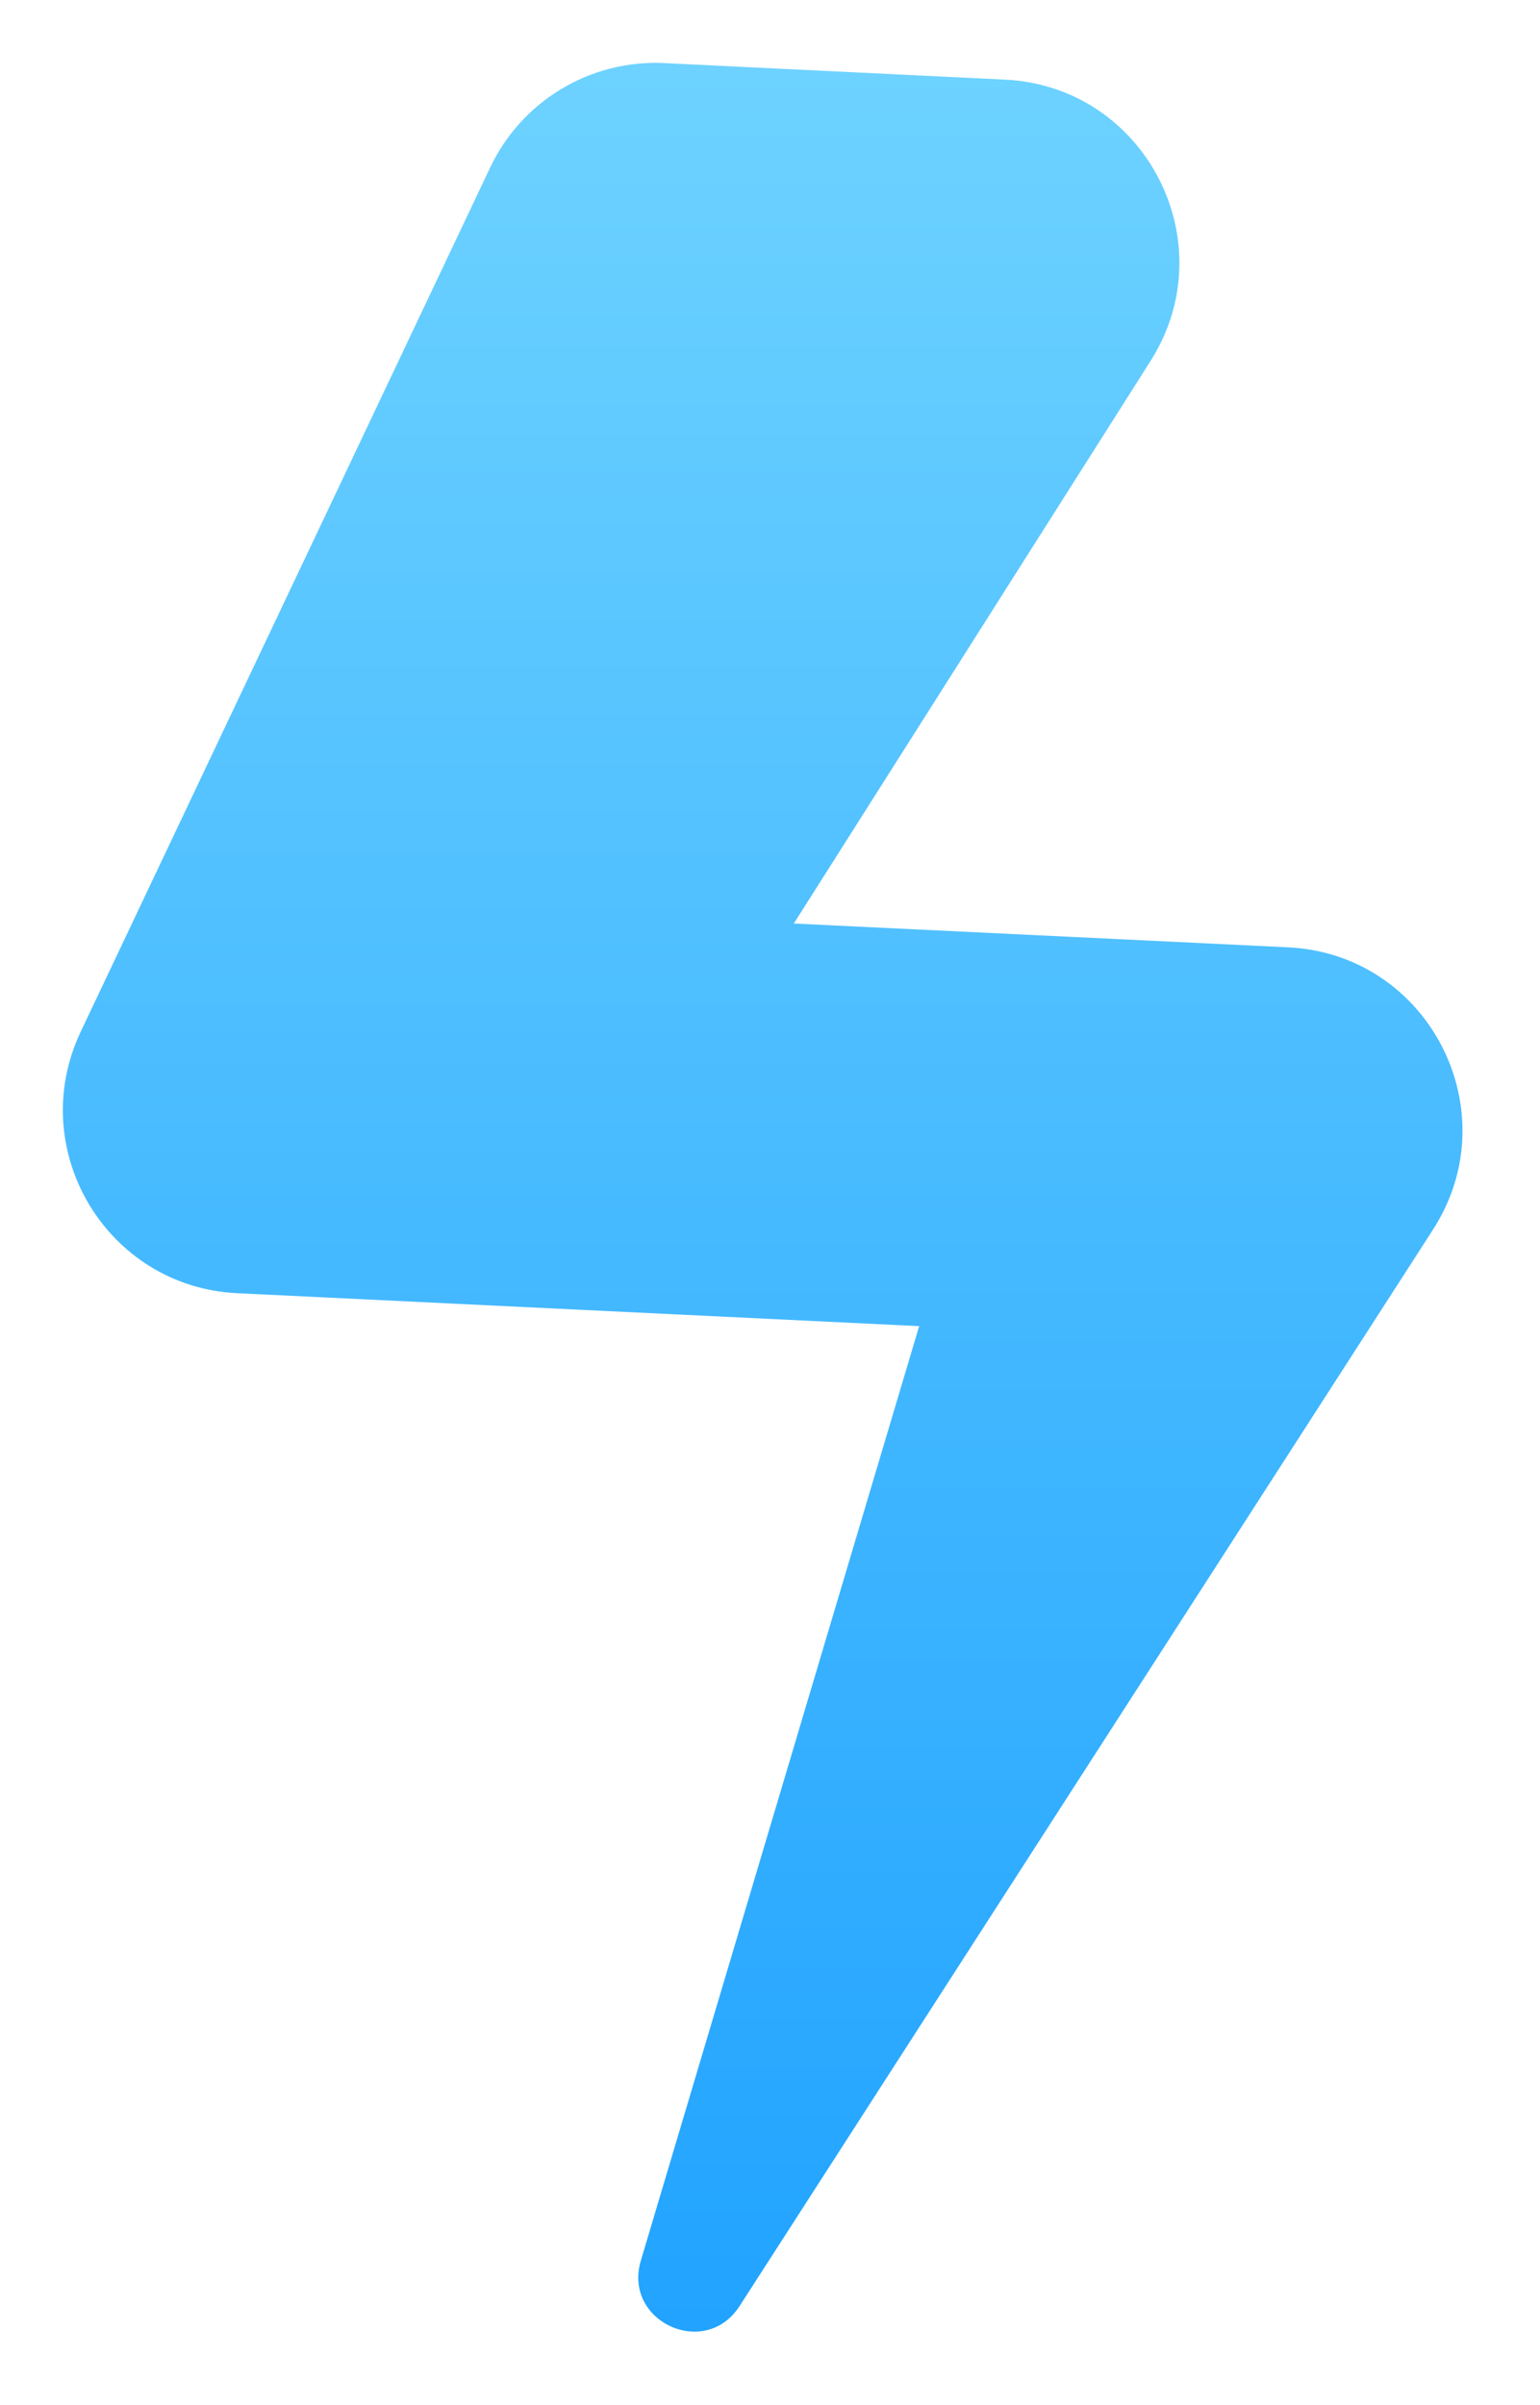 <?xml version="1.0" encoding="utf-8"?>
<svg xmlns="http://www.w3.org/2000/svg" fill="none" height="100%" overflow="visible" preserveAspectRatio="none" style="display: block;" viewBox="0 0 98 153" width="100%">
<g filter="url(#filter0_f_0_4676)" id="Vector">
<path d="M73.223 22.953C78.009 15.407 72.878 5.5 63.96 5.067L42.272 4.014C37.578 3.786 33.207 6.407 31.192 10.658L5.136 65.634C1.575 73.147 6.795 81.868 15.091 82.269L58.492 84.365L40.78 143.814C39.626 147.689 44.871 150.107 47.061 146.708L91.193 78.221C96.054 70.677 90.927 60.695 81.97 60.265L50.515 58.752L73.223 22.953Z" fill="url(#paint0_linear_0_4676)"/>
</g>
<defs>
<filter color-interpolation-filters="sRGB" filterUnits="userSpaceOnUse" height="152.33" id="filter0_f_0_4676" width="97.067" x="1.35137e-08" y="1.44786e-09">
<feFlood flood-opacity="0" result="BackgroundImageFix"/>
<feBlend in="SourceGraphic" in2="BackgroundImageFix" mode="normal" result="shape"/>
<feGaussianBlur result="effect1_foregroundBlur_0_4676" stdDeviation="2"/>
</filter>
<linearGradient gradientUnits="userSpaceOnUse" id="paint0_linear_0_4676" x1="48.534" x2="48.534" y1="4" y2="148.33">
<stop stop-color="#6DD2FF"/>
<stop offset="1" stop-color="#21A3FF"/>
</linearGradient>
</defs>
</svg>